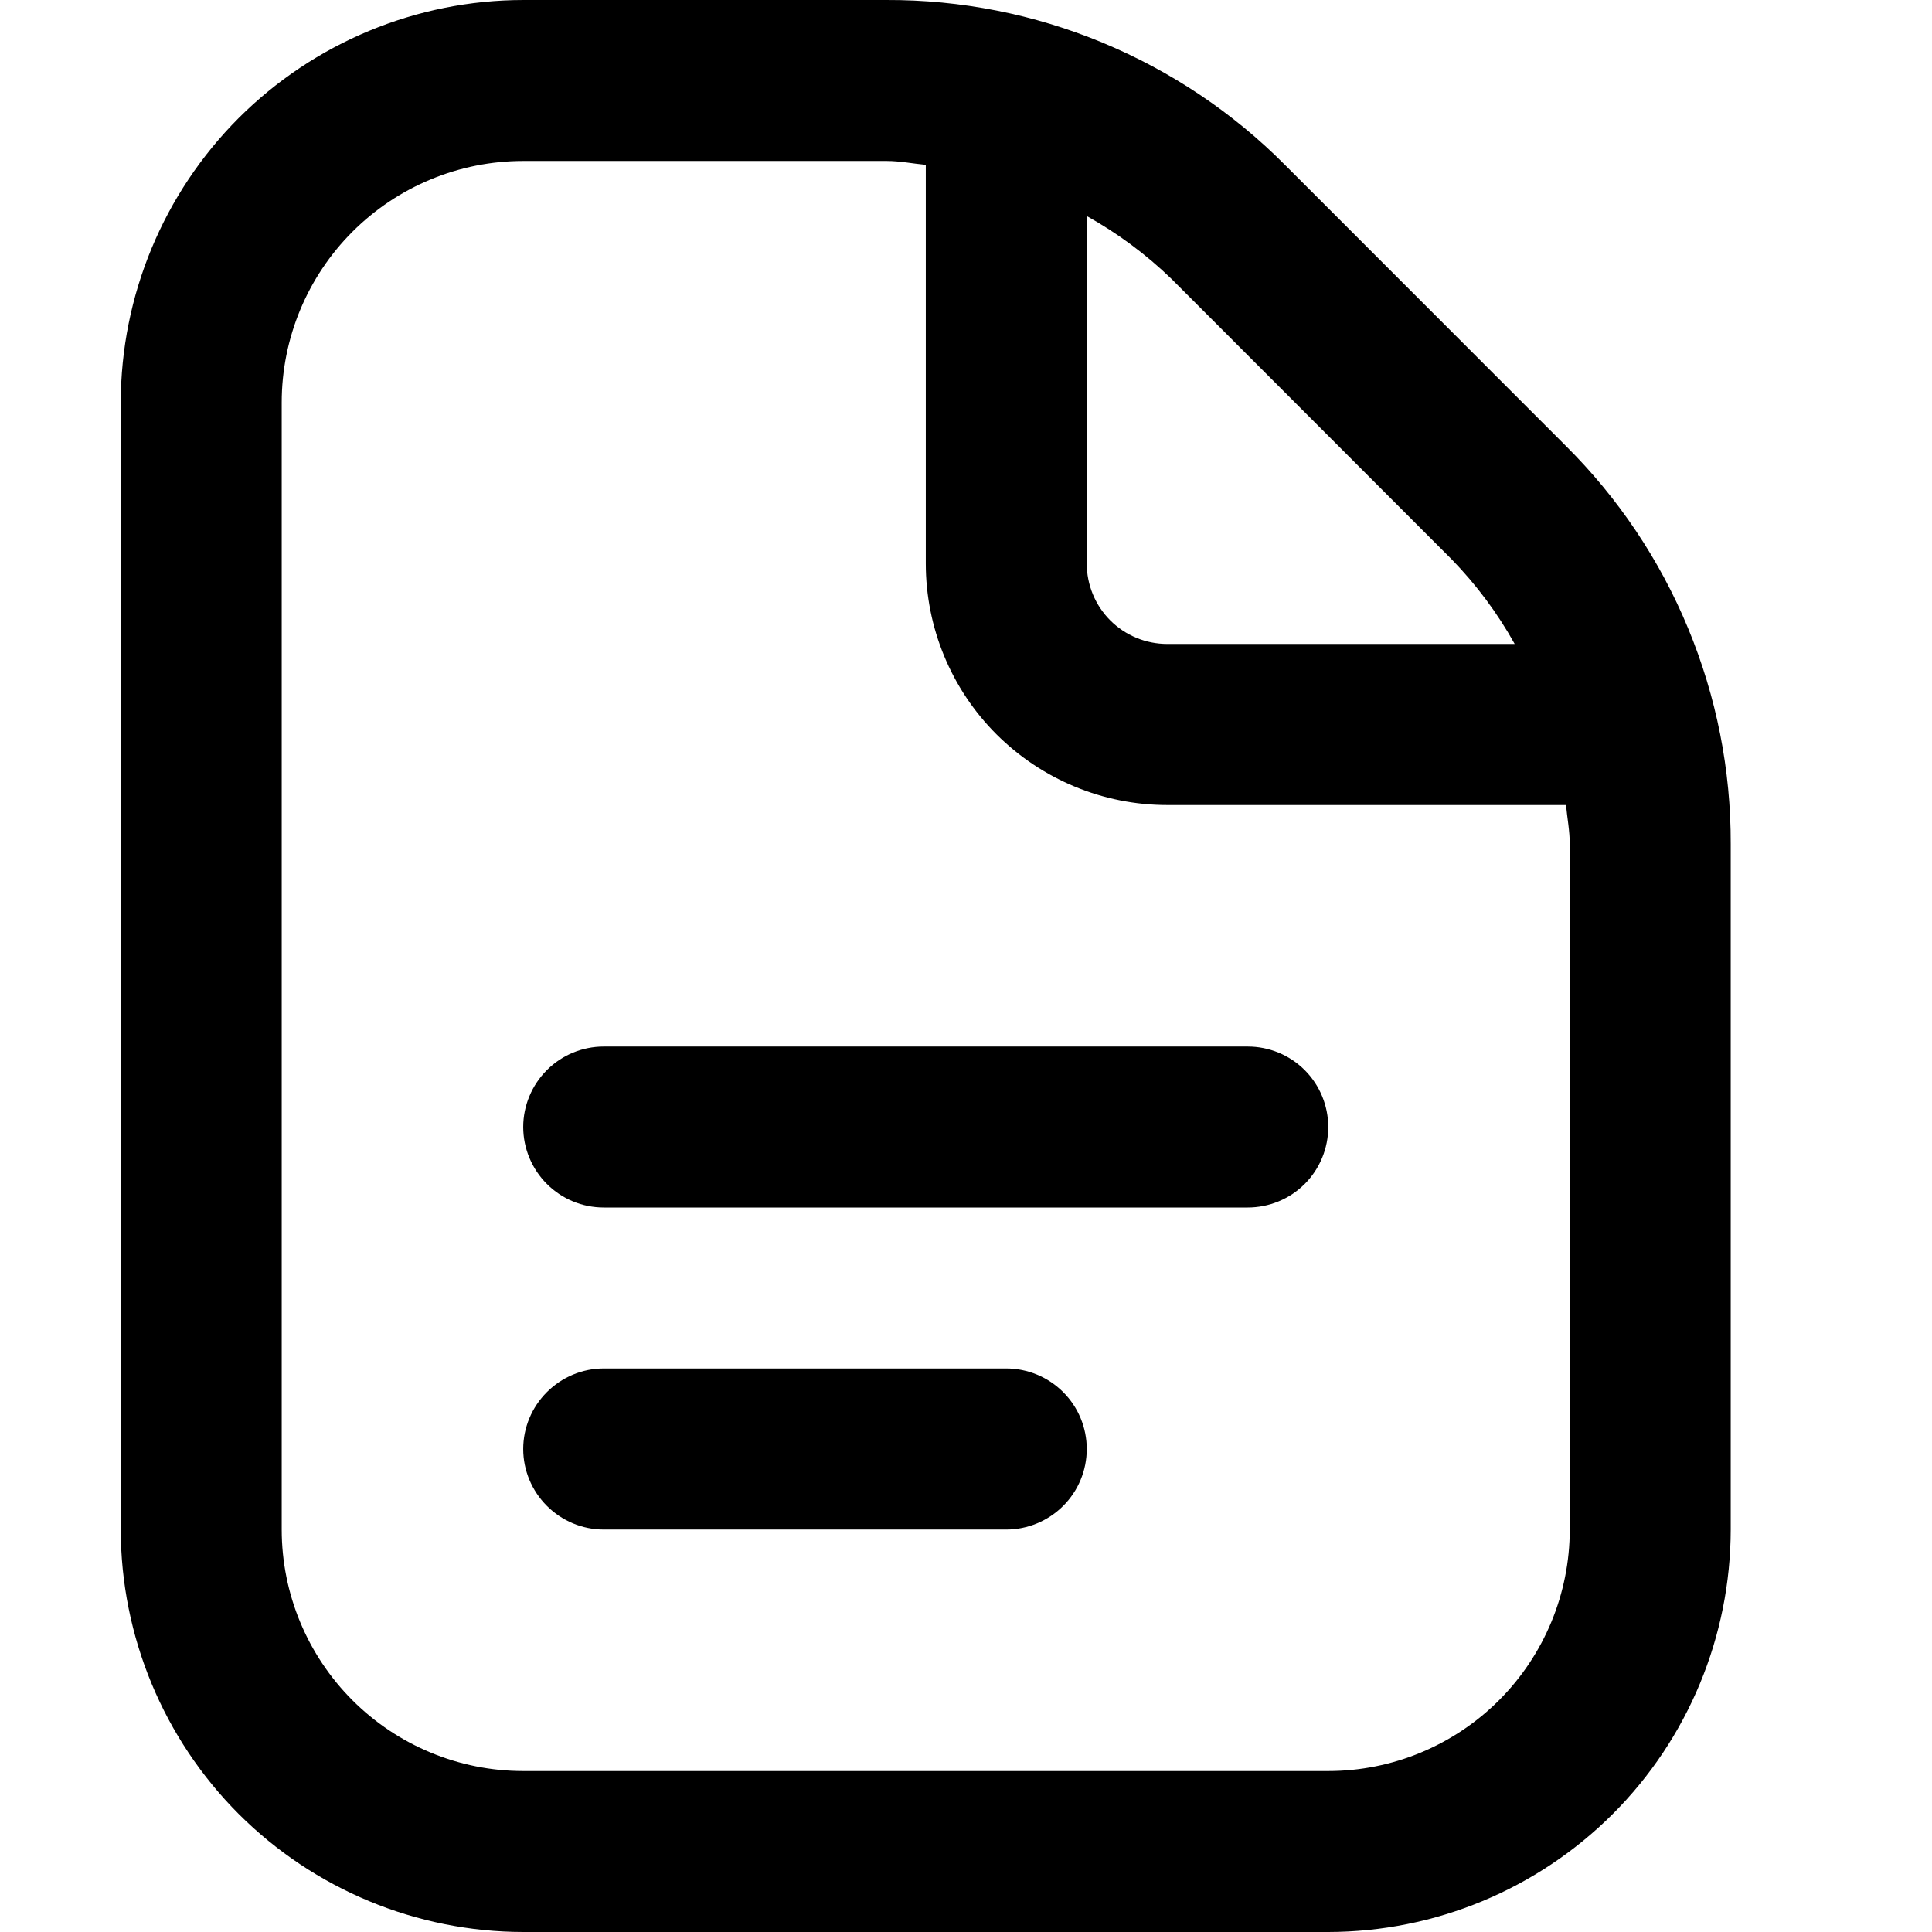<?xml version="1.0" encoding="utf-8"?>
<svg xmlns="http://www.w3.org/2000/svg" fill="none" height="100%" overflow="visible" preserveAspectRatio="none" style="display: block;" viewBox="0 0 16 16" width="100%">
<g id="document 1">
<path d="M11 9.333C11 9.51 10.93 9.68 10.805 9.805C10.68 9.93 10.51 10 10.333 10H5C4.823 10 4.654 9.93 4.529 9.805C4.404 9.68 4.333 9.51 4.333 9.333C4.333 9.157 4.404 8.987 4.529 8.862C4.654 8.737 4.823 8.667 5 8.667H10.333C10.51 8.667 10.68 8.737 10.805 8.862C10.93 8.987 11 9.157 11 9.333ZM8.333 11.333H5C4.823 11.333 4.654 11.404 4.529 11.529C4.404 11.654 4.333 11.823 4.333 12C4.333 12.177 4.404 12.346 4.529 12.471C4.654 12.596 4.823 12.667 5 12.667H8.333C8.51 12.667 8.68 12.596 8.805 12.471C8.93 12.346 9 12.177 9 12C9 11.823 8.93 11.654 8.805 11.529C8.68 11.404 8.51 11.333 8.333 11.333ZM14.333 6.99V12.667C14.332 13.55 13.981 14.398 13.356 15.023C12.731 15.647 11.884 15.999 11 16H4.333C3.45 15.999 2.602 15.647 1.977 15.023C1.353 14.398 1.001 13.55 1 12.667V3.333C1.001 2.45 1.353 1.602 1.977 0.977C2.602 0.353 3.45 0.001 4.333 1.53658e-05H7.343C7.956 -0.002 8.564 0.118 9.13 0.353C9.697 0.588 10.211 0.932 10.643 1.367L12.966 3.691C13.401 4.123 13.746 4.637 13.98 5.203C14.215 5.77 14.335 6.377 14.333 6.99ZM9.701 2.309C9.491 2.106 9.255 1.931 9 1.789V4.667C9 4.843 9.07 5.013 9.195 5.138C9.32 5.263 9.49 5.333 9.667 5.333H12.544C12.402 5.078 12.227 4.843 12.023 4.633L9.701 2.309ZM13 6.99C13 6.88 12.979 6.775 12.969 6.667H9.667C9.136 6.667 8.628 6.456 8.252 6.081C7.877 5.706 7.667 5.197 7.667 4.667V1.365C7.559 1.355 7.453 1.333 7.343 1.333H4.333C3.803 1.333 3.294 1.544 2.919 1.919C2.544 2.294 2.333 2.803 2.333 3.333V12.667C2.333 13.197 2.544 13.706 2.919 14.081C3.294 14.456 3.803 14.667 4.333 14.667H11C11.53 14.667 12.039 14.456 12.414 14.081C12.789 13.706 13 13.197 13 12.667V6.99Z" fill="black" id="Vector"/>
</g>
</svg>